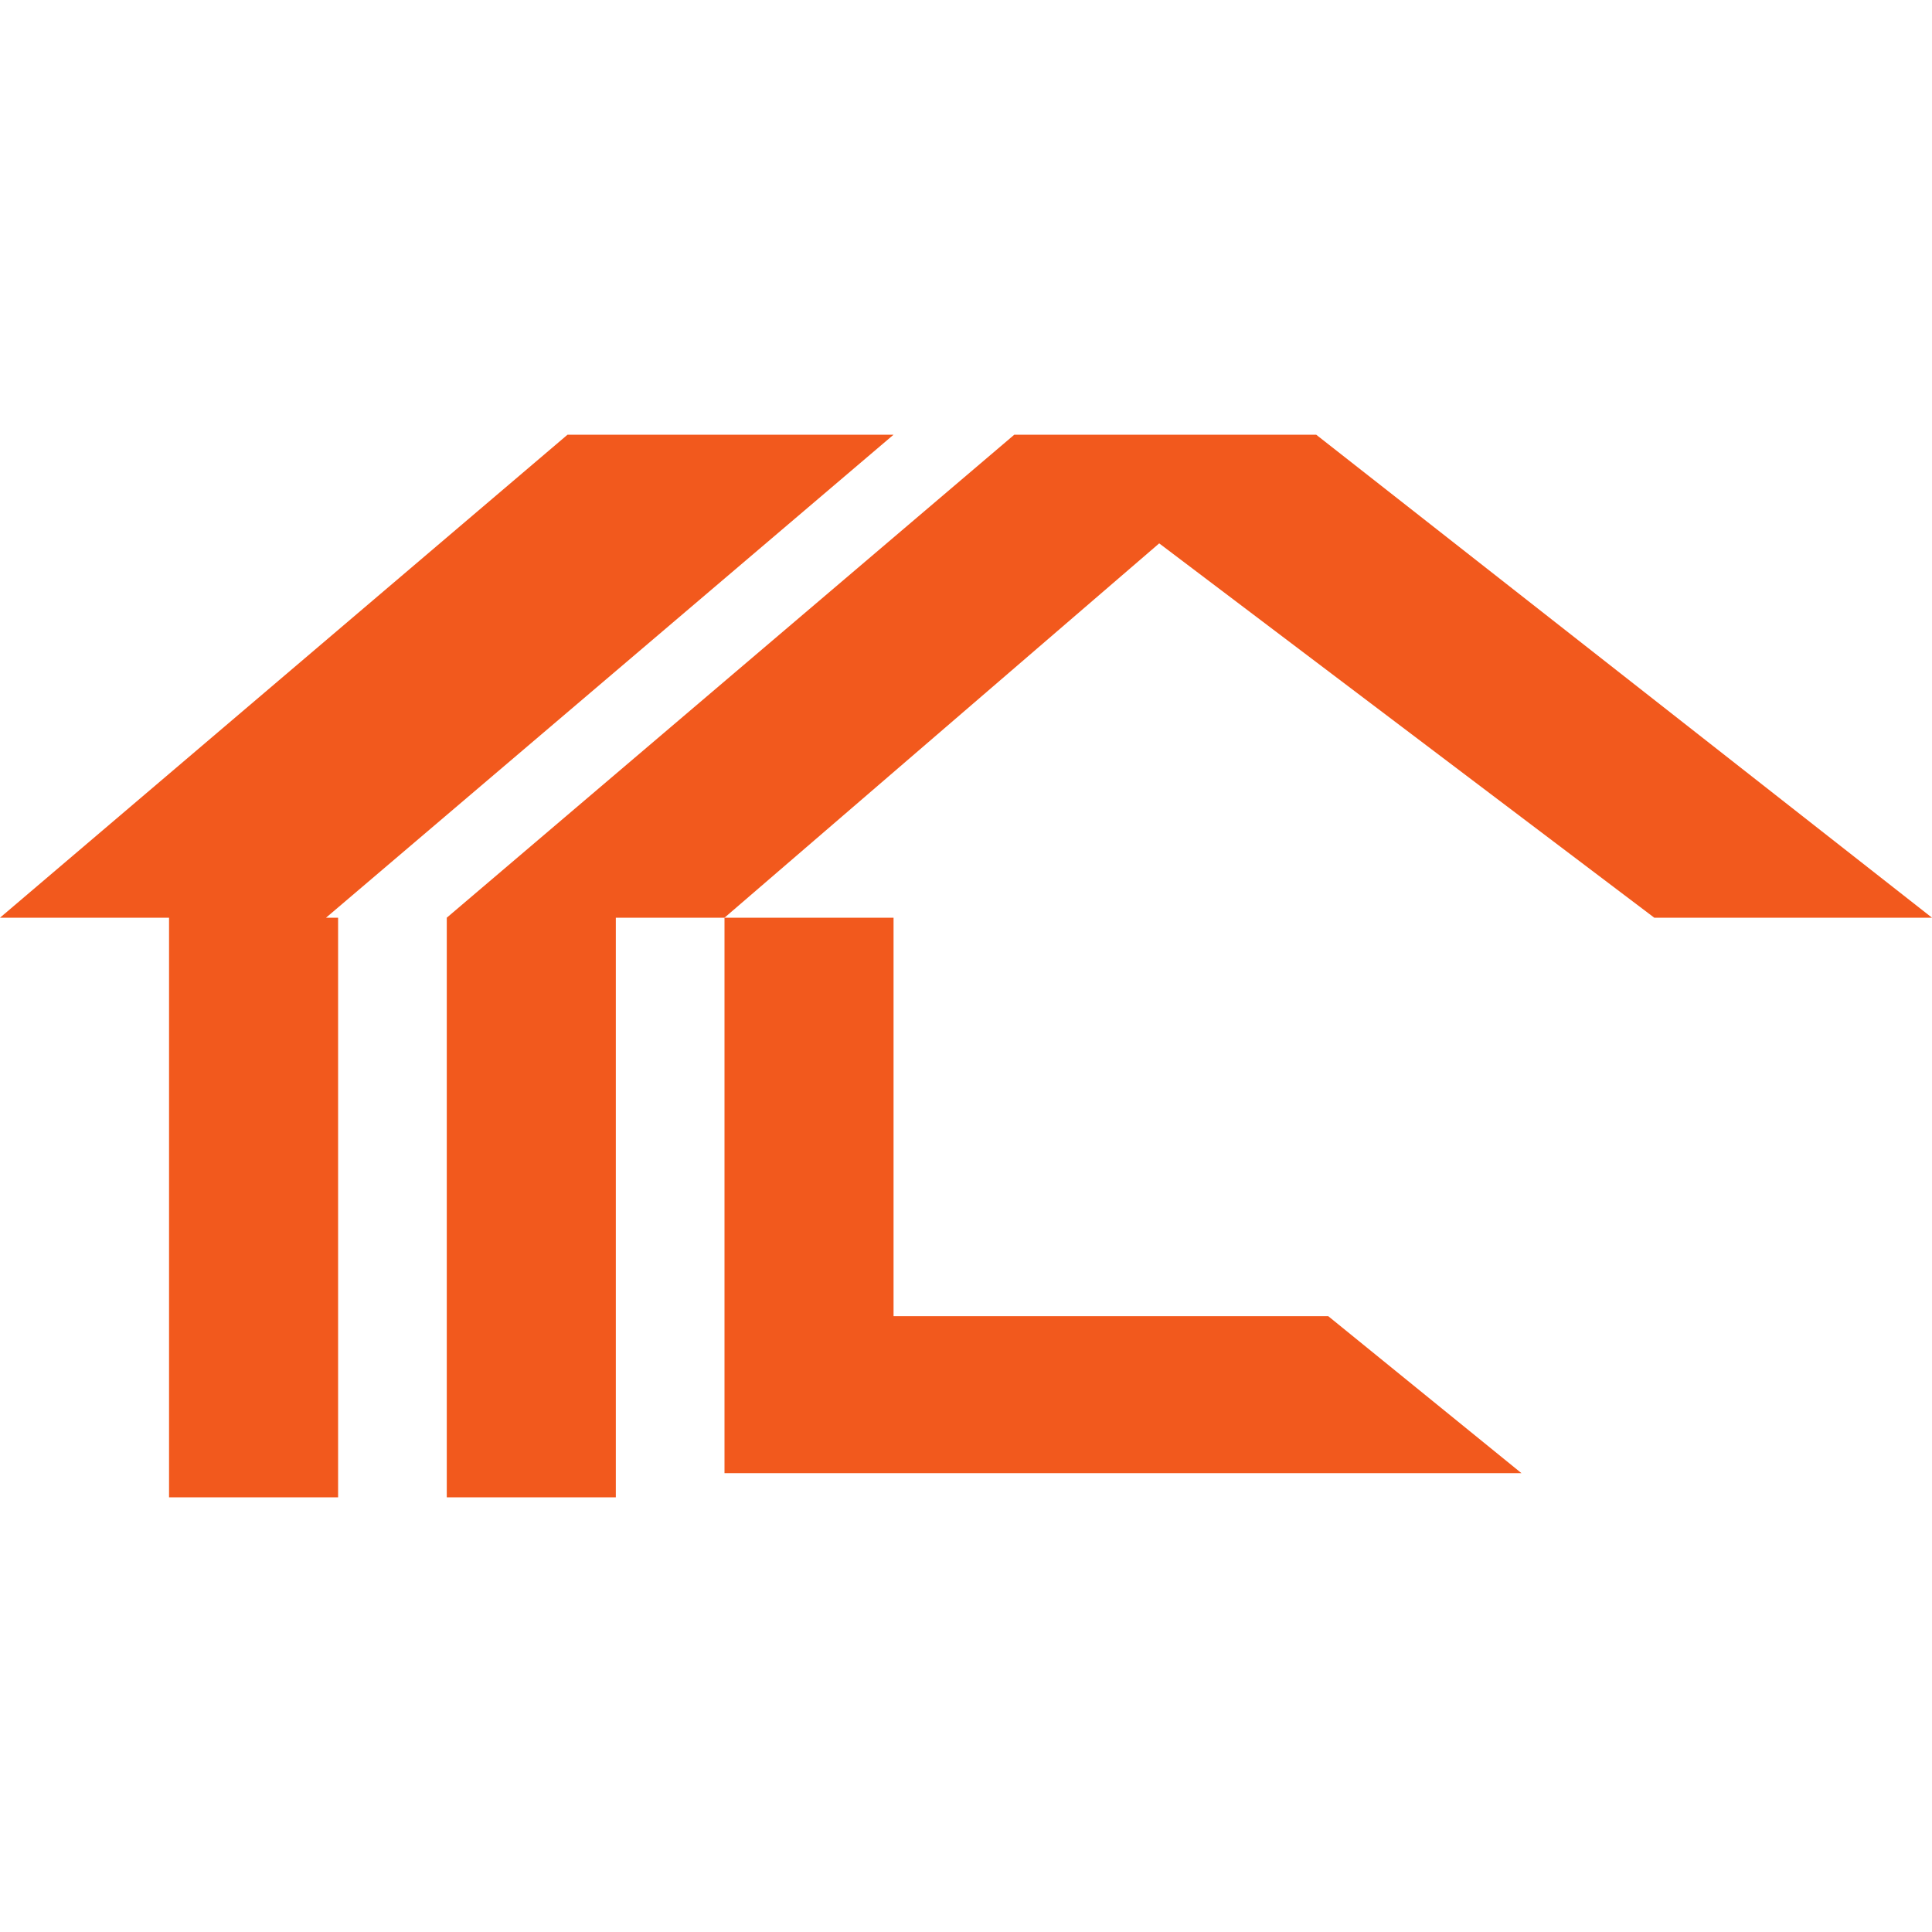 <?xml version="1.0" encoding="utf-8"?>
<!-- Generator: Adobe Illustrator 25.4.1, SVG Export Plug-In . SVG Version: 6.00 Build 0)  -->
<svg version="1.1" id="Слой_1" xmlns="http://www.w3.org/2000/svg" xmlns:xlink="http://www.w3.org/1999/xlink" x="0px" y="0px"
	 viewBox="0 0 16 16" style="enable-background:new 0 0 16 16;" xml:space="preserve">
<style type="text/css">
	.st0{fill:#F2591D;}
</style>
<g>
	<g>
		<g>
			<polygon class="st0" points="16,7.6 13.7,7.6 9.6,4.5 6,7.6 5.1,7.6 5.1,12.4 3.7,12.4 3.7,7.6 8.4,3.6 10.9,3.6 			"/>
			<polygon class="st0" points="2.7,7.6 2.8,7.6 2.8,12.4 1.4,12.4 1.4,7.6 0,7.6 4.7,3.6 7.4,3.6 			"/>
		</g>
		<g>
			<polygon class="st0" points="12.6,12.2 6,12.2 6,7.6 7.4,7.6 7.4,10.9 11,10.9 			"/>
		</g>
	</g>
</g>
</svg>
